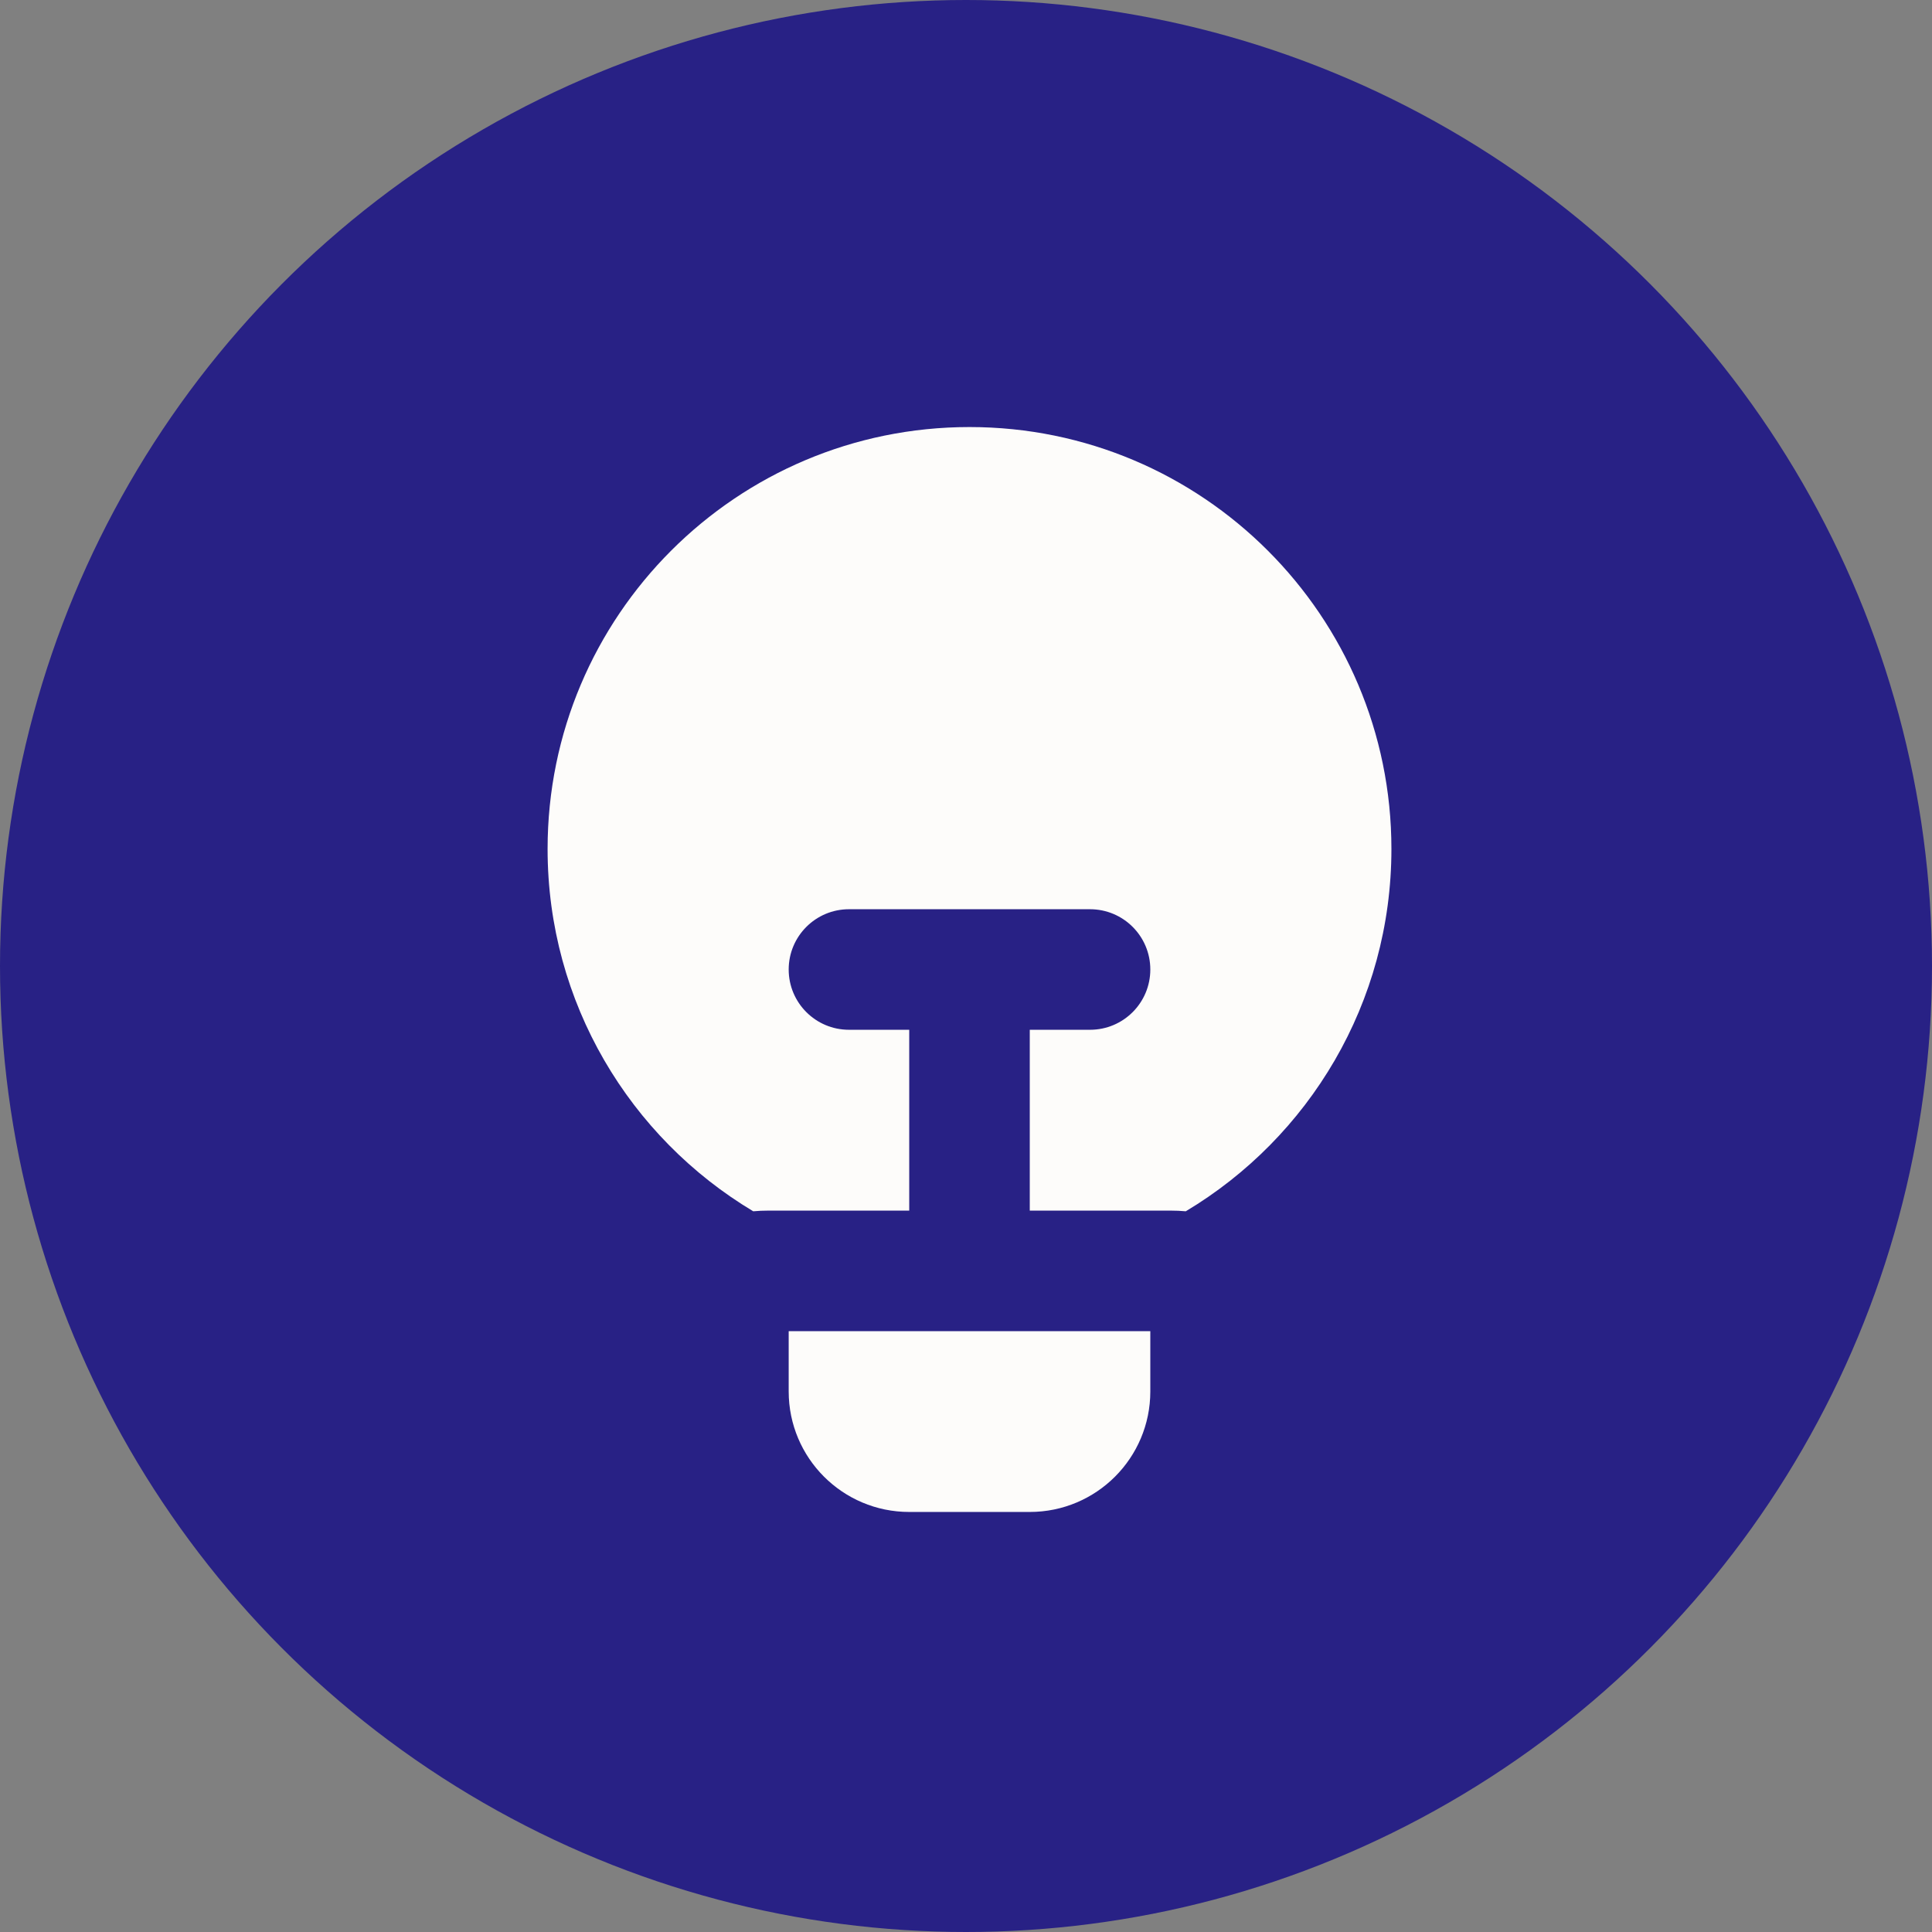 <?xml version="1.0" encoding="UTF-8"?> <svg xmlns="http://www.w3.org/2000/svg" width="102" height="102" viewBox="0 0 102 102" fill="none"><rect x="0" y="0" width="102" height="102" fill="#808080" stroke="none"/><circle cx="51" cy="51" r="51" fill="#282185"></circle><path fill-rule="evenodd" clip-rule="evenodd" d="M51.185 22.546C38.883 22.546 28.91 32.519 28.91 44.821C28.91 52.949 33.264 60.061 39.767 63.95C40.032 63.926 40.302 63.914 40.578 63.914H48.003V54.367H44.821C43.064 54.367 41.639 52.943 41.639 51.185C41.639 49.428 43.064 48.003 44.821 48.003H51.185H57.549C59.307 48.003 60.731 49.428 60.731 51.185C60.731 52.943 59.307 54.367 57.549 54.367H54.367V63.914H61.792C62.068 63.914 62.339 63.926 62.603 63.95C69.106 60.061 73.46 52.949 73.46 44.821C73.46 32.519 63.487 22.546 51.185 22.546ZM41.639 73.46V70.278H60.731V73.46C60.731 76.975 57.882 79.824 54.367 79.824H48.003C44.488 79.824 41.639 76.975 41.639 73.46Z" fill="#FDFCFA"></path></svg> 